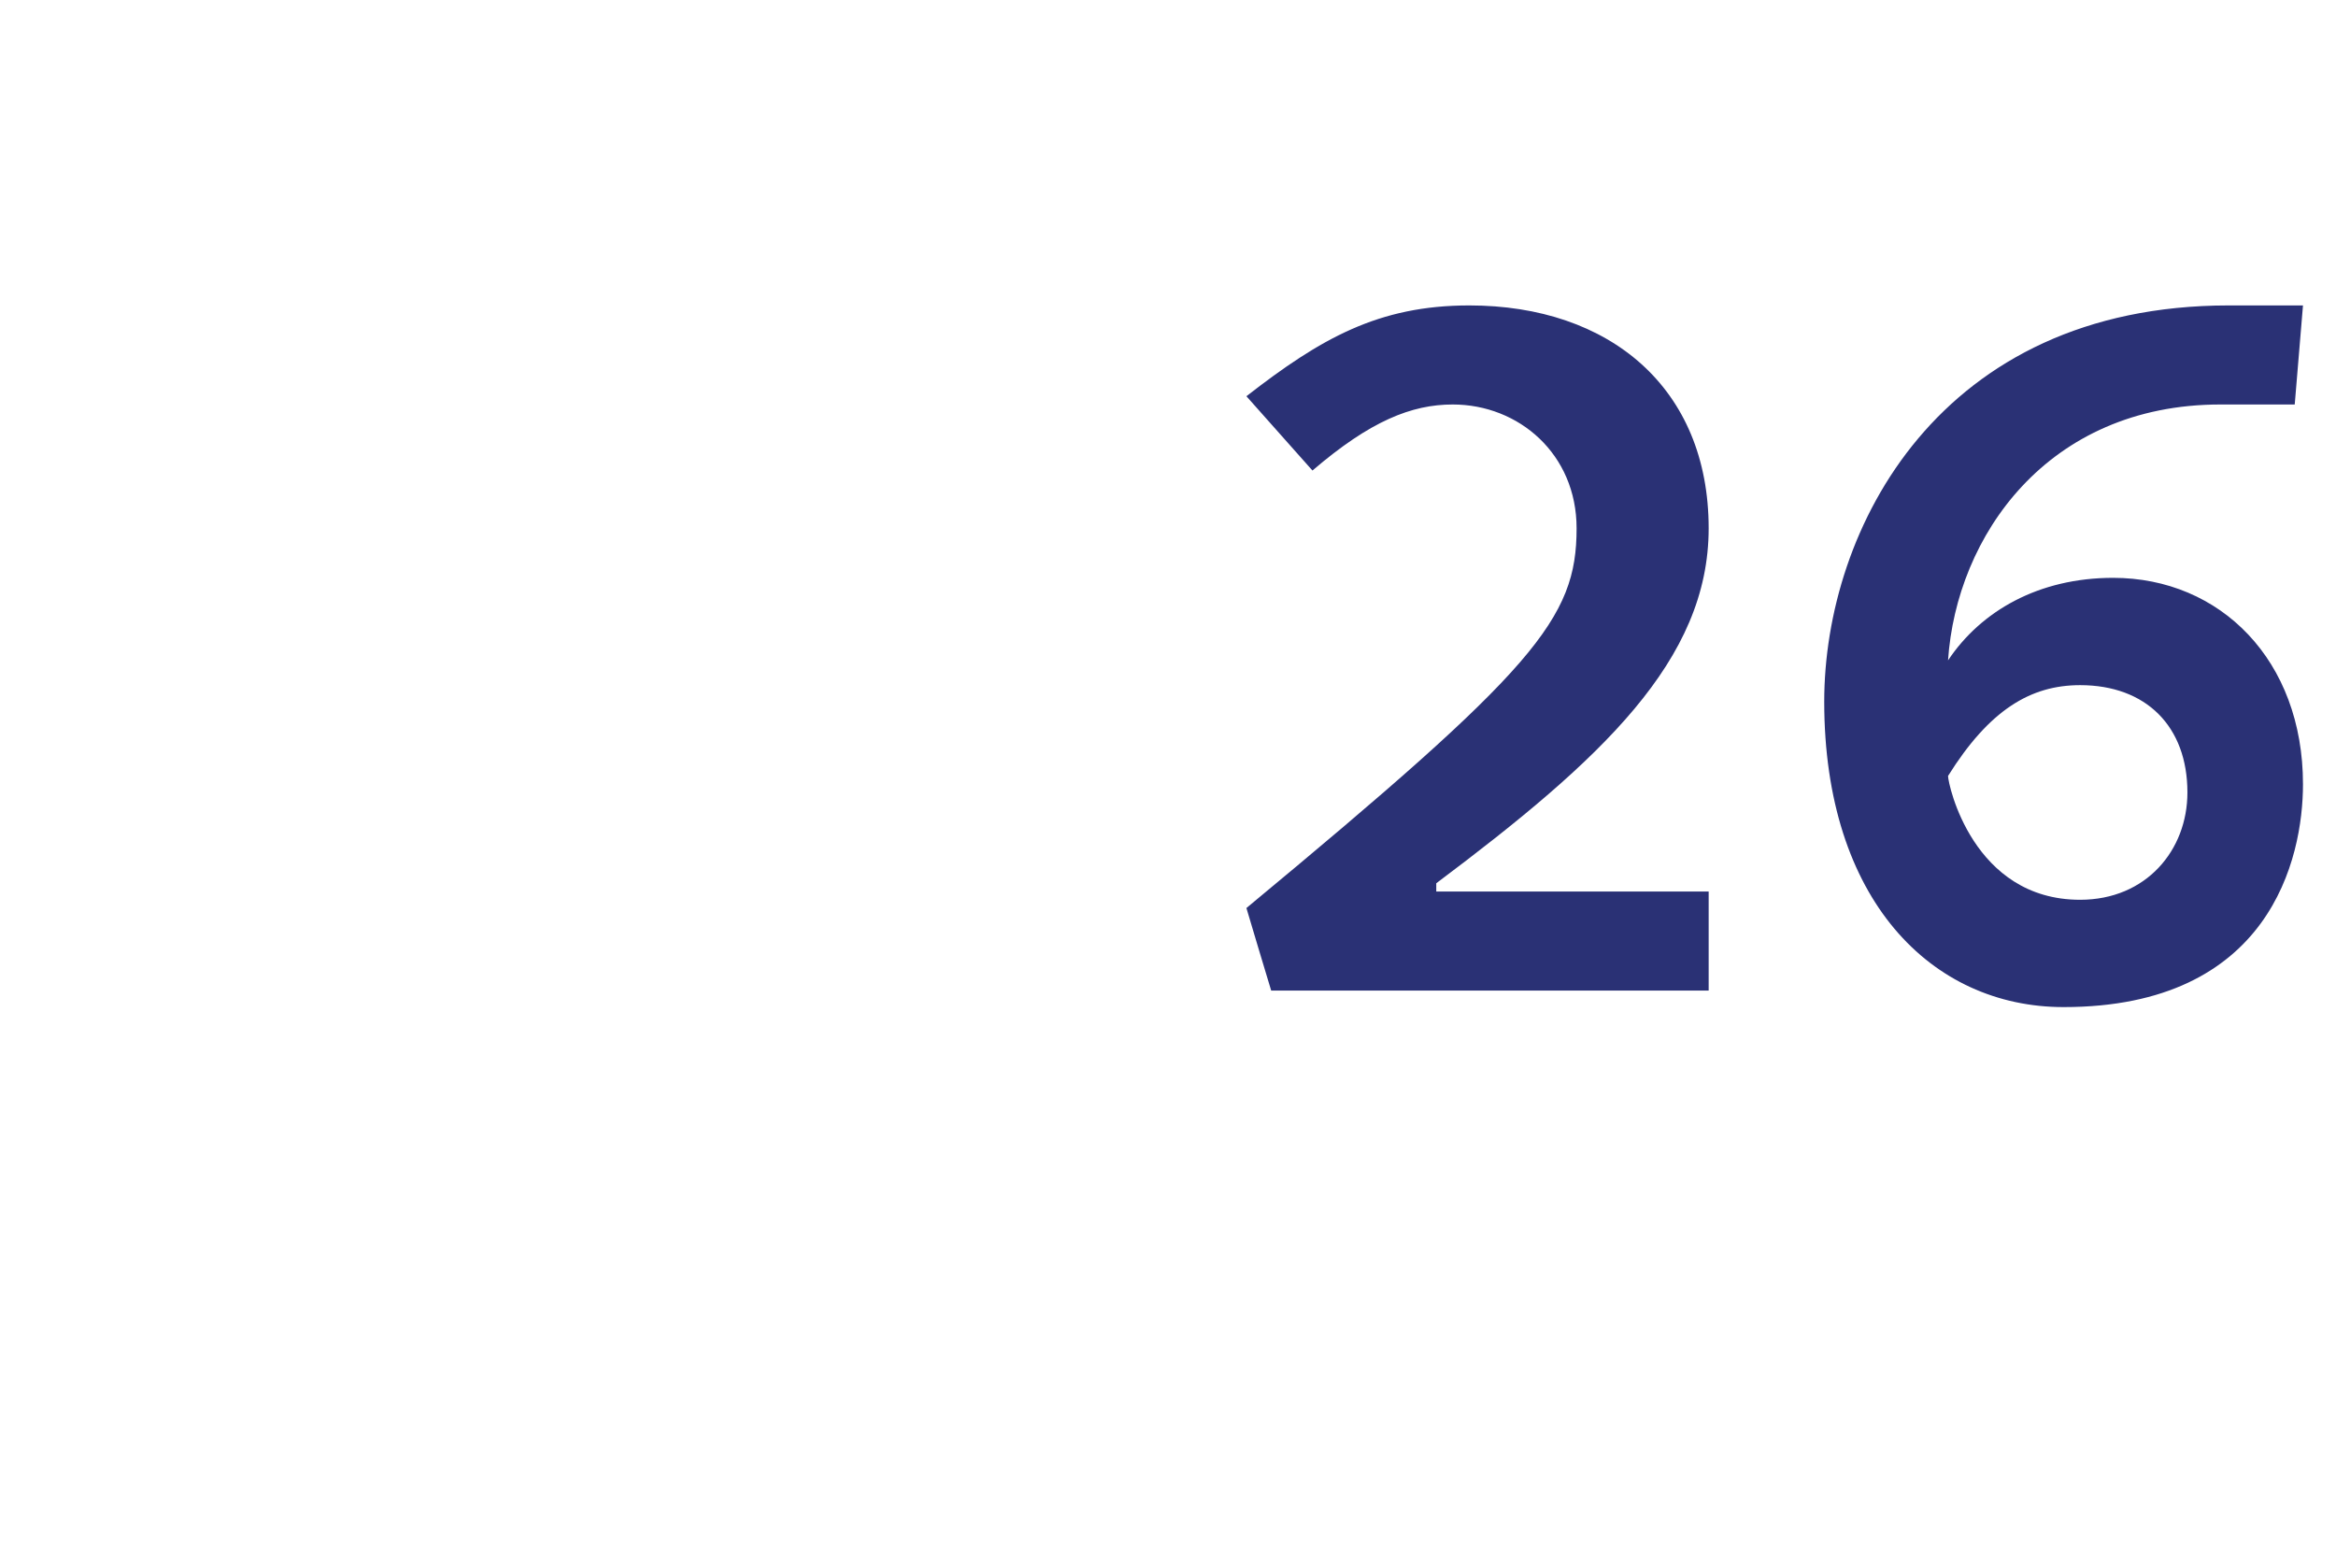 <?xml version="1.0" standalone="no"?><!DOCTYPE svg PUBLIC "-//W3C//DTD SVG 1.1//EN" "http://www.w3.org/Graphics/SVG/1.1/DTD/svg11.dtd"><svg xmlns="http://www.w3.org/2000/svg" version="1.1" width="28.3px" height="19px" viewBox="0 -3 28.3 19" style="top:-3px">  <desc>26</desc>  <defs/>  <g id="Polygon10960">    <path d="M 15.1 8 C 18.6 5.1 19.1 4.5 19.1 3.4 C 19.1 2.5 18.4 1.9 17.6 1.9 C 17.1 1.9 16.6 2.1 15.9 2.7 C 15.9 2.7 15.1 1.8 15.1 1.8 C 16 1.1 16.7 0.7 17.8 0.7 C 19.5 0.7 20.7 1.7 20.7 3.4 C 20.7 5 19.4 6.2 17.4 7.7 C 17.4 7.73 17.4 7.8 17.4 7.8 L 20.7 7.8 L 20.7 9 L 15.4 9 C 15.4 9 15.11 8.04 15.1 8 Z M 27.8 1.9 C 27.5 1.9 27.2 1.9 26.9 1.9 C 24.8 1.9 23.7 3.5 23.6 5 C 23.6 5 23.6 5 23.6 5 C 24 4.4 24.7 4 25.6 4 C 26.9 4 27.9 5 27.9 6.5 C 27.9 7.4 27.5 9.2 25 9.2 C 23.4 9.2 22.1 7.9 22.1 5.5 C 22.1 3.4 23.5 0.7 27 0.7 C 27.4 0.7 27.7 0.7 27.9 0.7 C 27.9 0.7 27.8 1.9 27.8 1.9 Z M 23.6 6.4 C 23.6 6.5 23.9 7.9 25.2 7.9 C 26 7.9 26.5 7.3 26.5 6.6 C 26.5 5.8 26 5.3 25.2 5.3 C 24.6 5.3 24.1 5.6 23.6 6.4 Z " stroke="none" fill="#2a3175"/>  </g></svg>